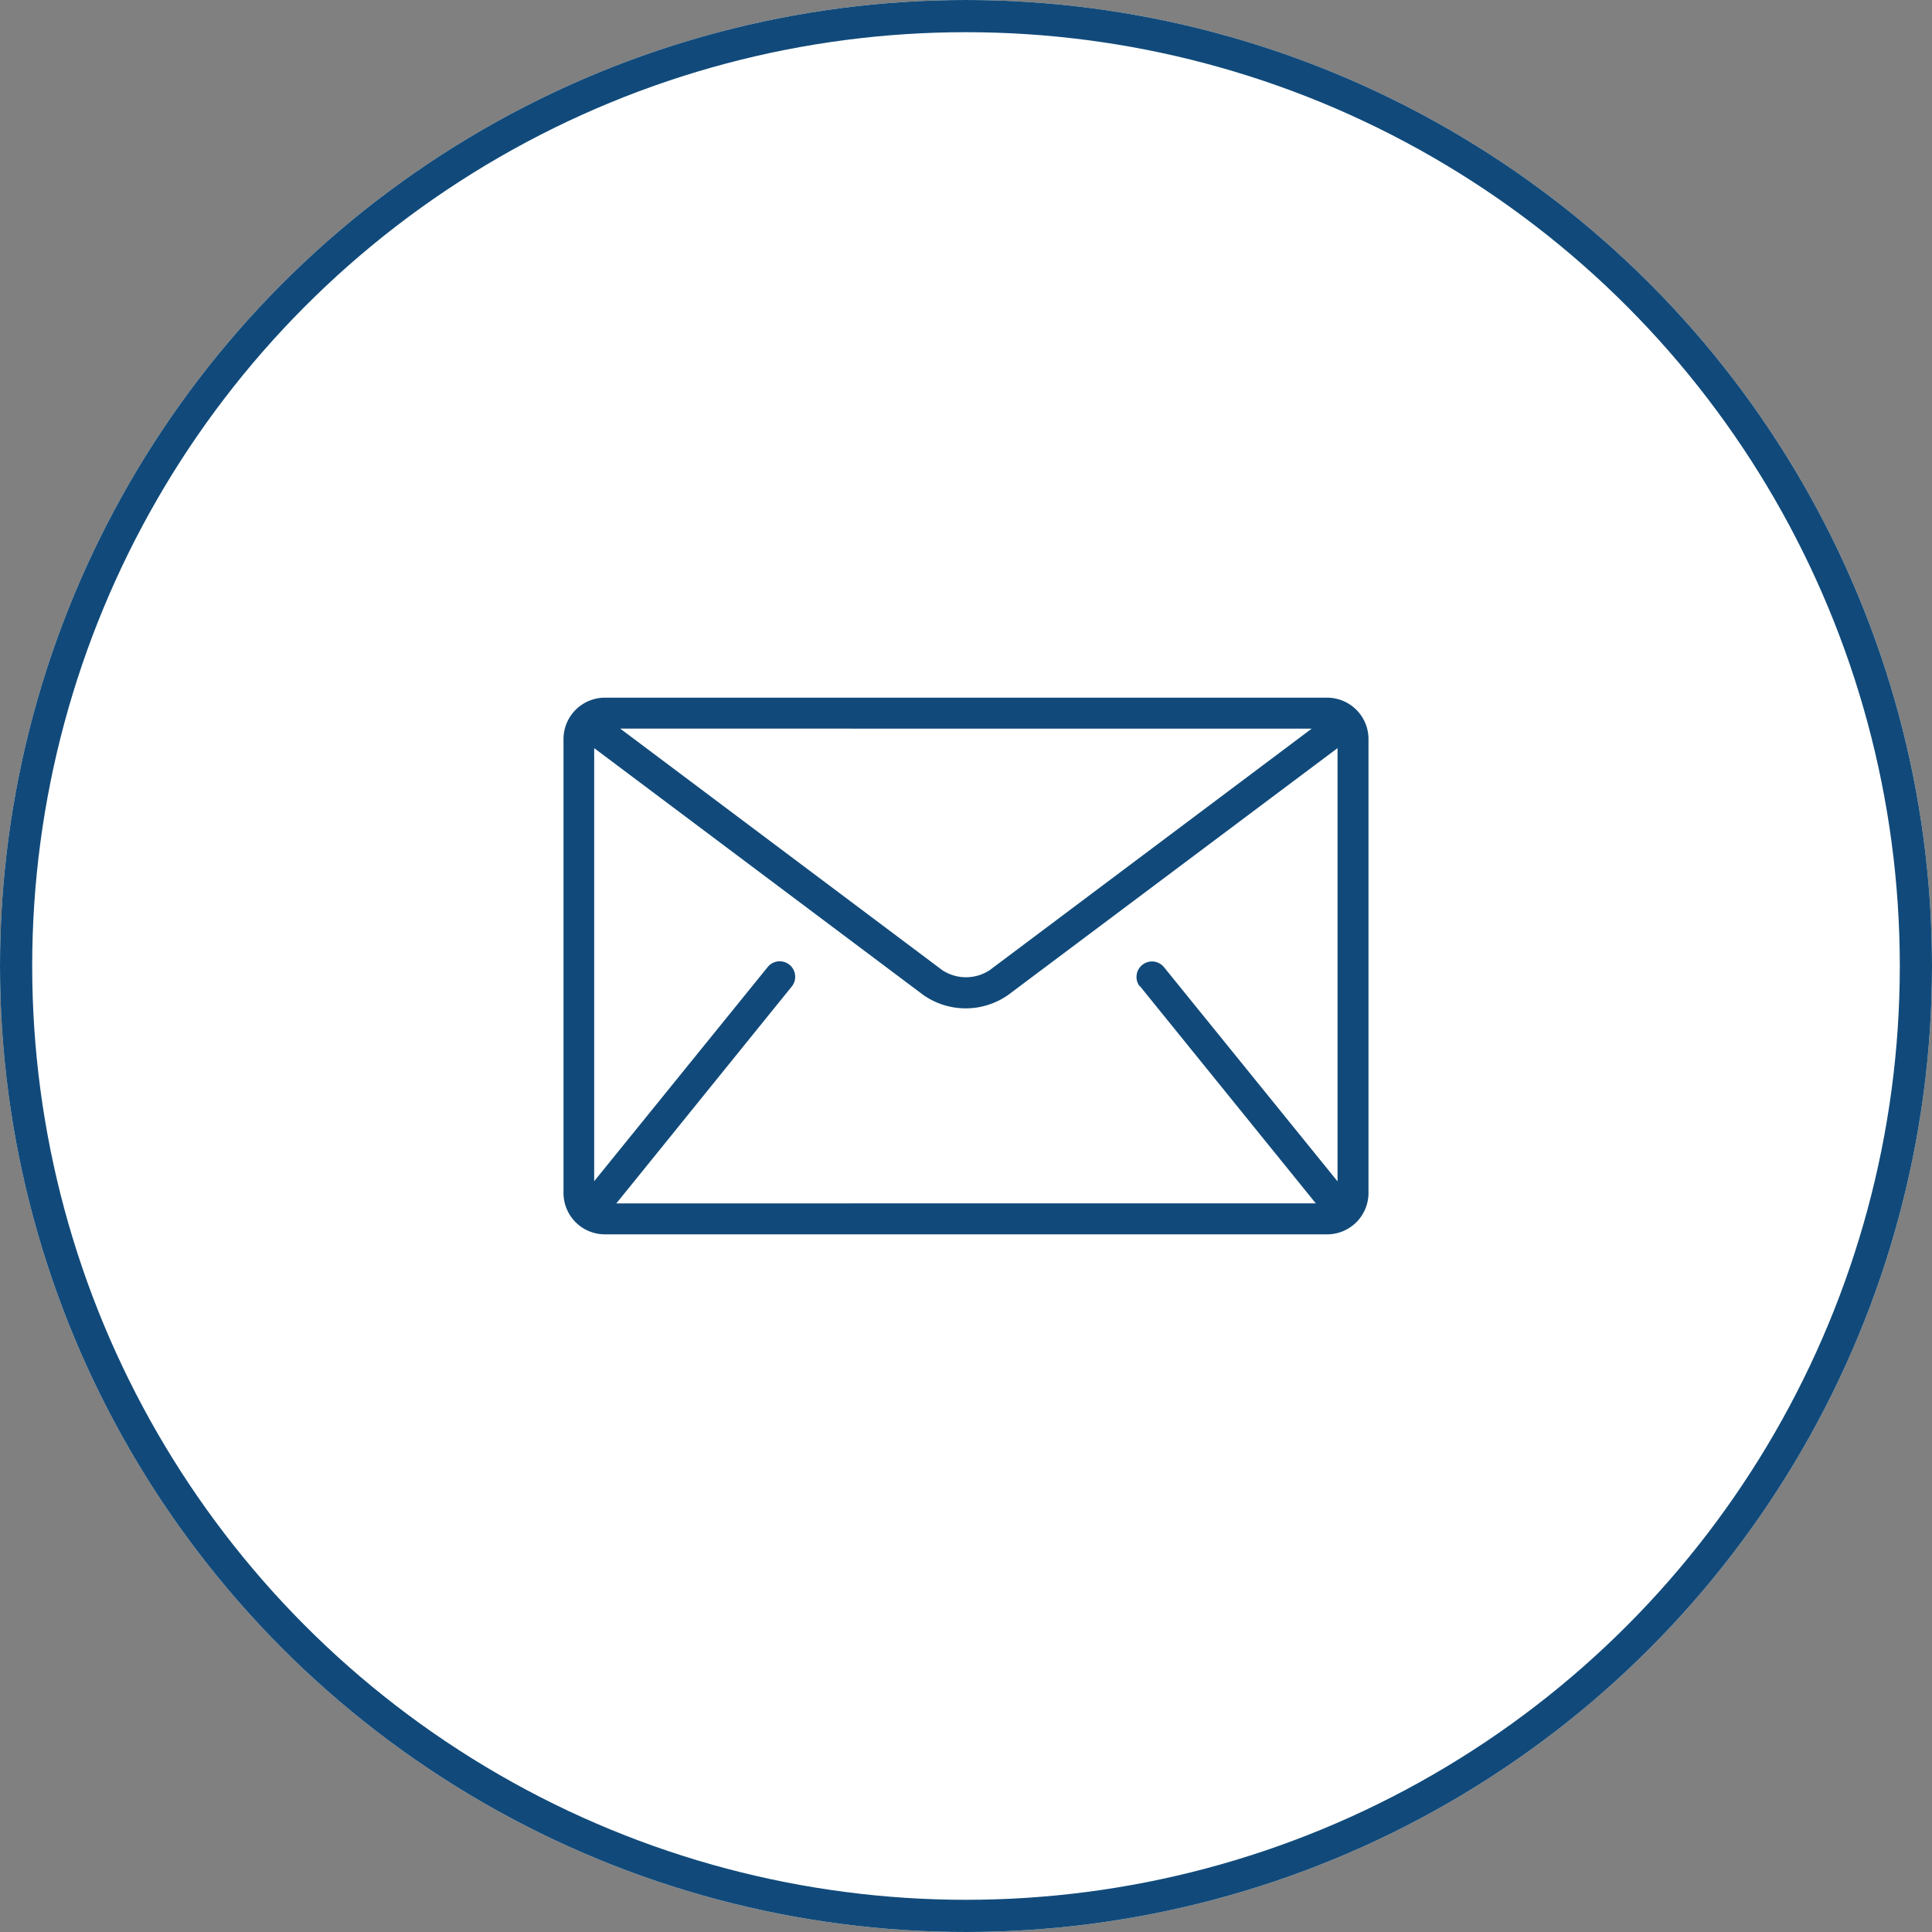 <svg xmlns="http://www.w3.org/2000/svg" width="60" height="60" viewBox="0 0 60 60">
  <rect x="0" y="0" width="60" height="60" fill="#808080" stroke="none"/>
  <g id="Group_16281" data-name="Group 16281" transform="translate(7488 -7432)">
    <g id="Ellipse_43" data-name="Ellipse 43" transform="translate(-7488 7432)" fill="#fff" stroke="#114a7a" stroke-width="1">
      <circle cx="30" cy="30" r="30" stroke="none"/>
      <circle cx="30" cy="30" r="29.5" fill="none"/>
    </g>
    <g id="mail_1_" data-name="mail (1)" transform="translate(-7470.5 7368.334)">
      <g id="Group_4839" data-name="Group 4839" transform="translate(0 85.333)">
        <path id="Path_5554" data-name="Path 5554" d="M23.718,85.333H1.282A1.286,1.286,0,0,0,0,86.615v14.1A1.286,1.286,0,0,0,1.282,102H23.718A1.286,1.286,0,0,0,25,100.718v-14.1A1.286,1.286,0,0,0,23.718,85.333Zm-.481.961-10,7.5a1.34,1.34,0,0,1-1.475,0l-10-7.5ZM17.9,94.289l5.449,6.731c.005.007.012.012.018.018H1.638c.006-.006.013-.011.018-.018L7.1,94.289a.481.481,0,0,0-.747-.605l-5.4,6.665V86.9l10.224,7.668a2.295,2.295,0,0,0,2.628,0L24.038,86.9v13.454l-5.4-6.665a.481.481,0,0,0-.747.605Z" transform="translate(0 -85.333)" fill="#114a7a"/>
      </g>
    </g>
  </g>
</svg>
